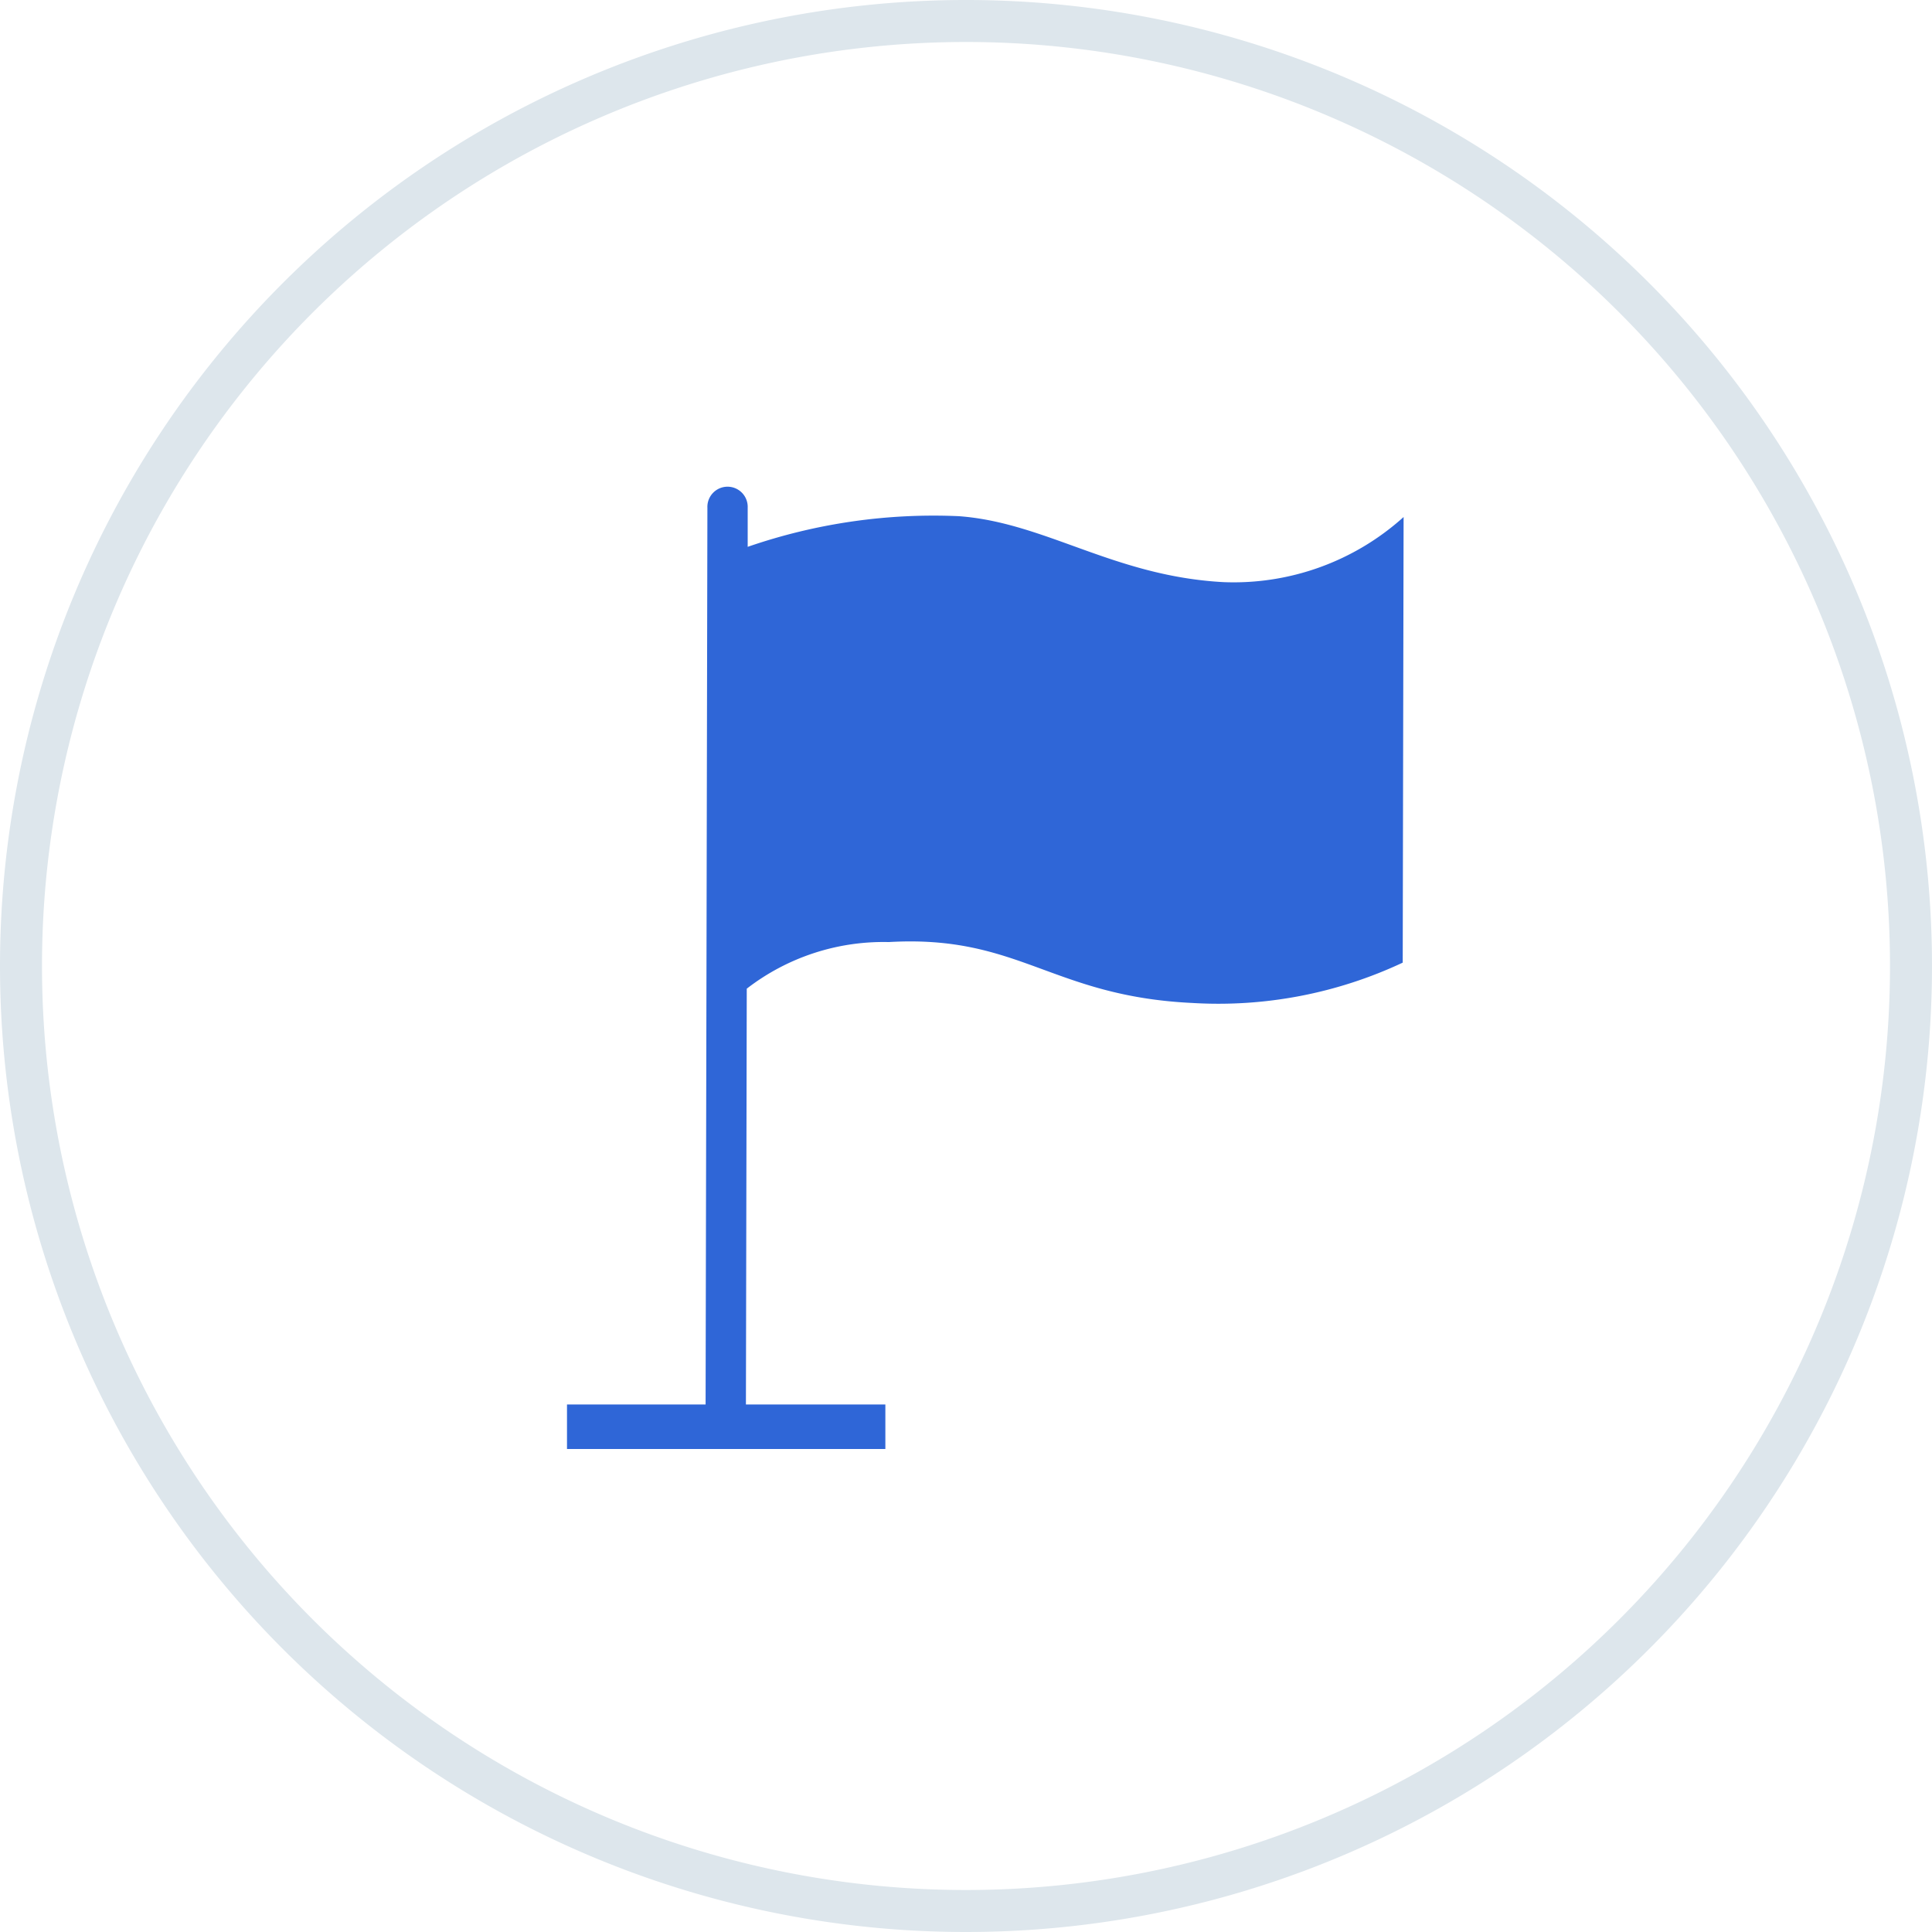 <svg id="icon_3_copy" data-name="icon_3 copy" xmlns="http://www.w3.org/2000/svg" width="46" height="46" viewBox="0 0 46 46">
  <defs>
    <style>
      .cls-1 {
        fill: none;
        stroke: #dde6ec;
        stroke-width: 1px;
      }

      .cls-1, .cls-2 {
        fill-rule: evenodd;
      }

      .cls-2 {
        fill: #2f66d7;
      }
    </style>
  </defs>
  <path id="Oval_22" data-name="Oval 22" class="cls-1" d="M351,4062.5a22.5,22.5,0,1,1,22.5,22.5A22.5,22.5,0,0,1,351,4062.5Z" transform="translate(-350.5 -4039.5)"/>
  <path id="Fill_1" data-name="Fill 1" class="cls-2" d="M379.624,4053.36a6.041,6.041,0,0,0,4.295-1.55l-0.021,10.61a10.328,10.328,0,0,1-5.013.96c-3.35-.16-4.118-1.63-7.223-1.45a5.32,5.32,0,0,0-3.382,1.11l-0.02,9.9h3.32V4074H364v-1.06h3.3l0.043-21.35a0.48,0.48,0,1,1,.959,0l0,0.93a13.548,13.548,0,0,1,5.025-.73c2.065,0.15,3.695,1.43,6.3,1.57" transform="translate(-350.5 -4039.5)"/>
</svg>
